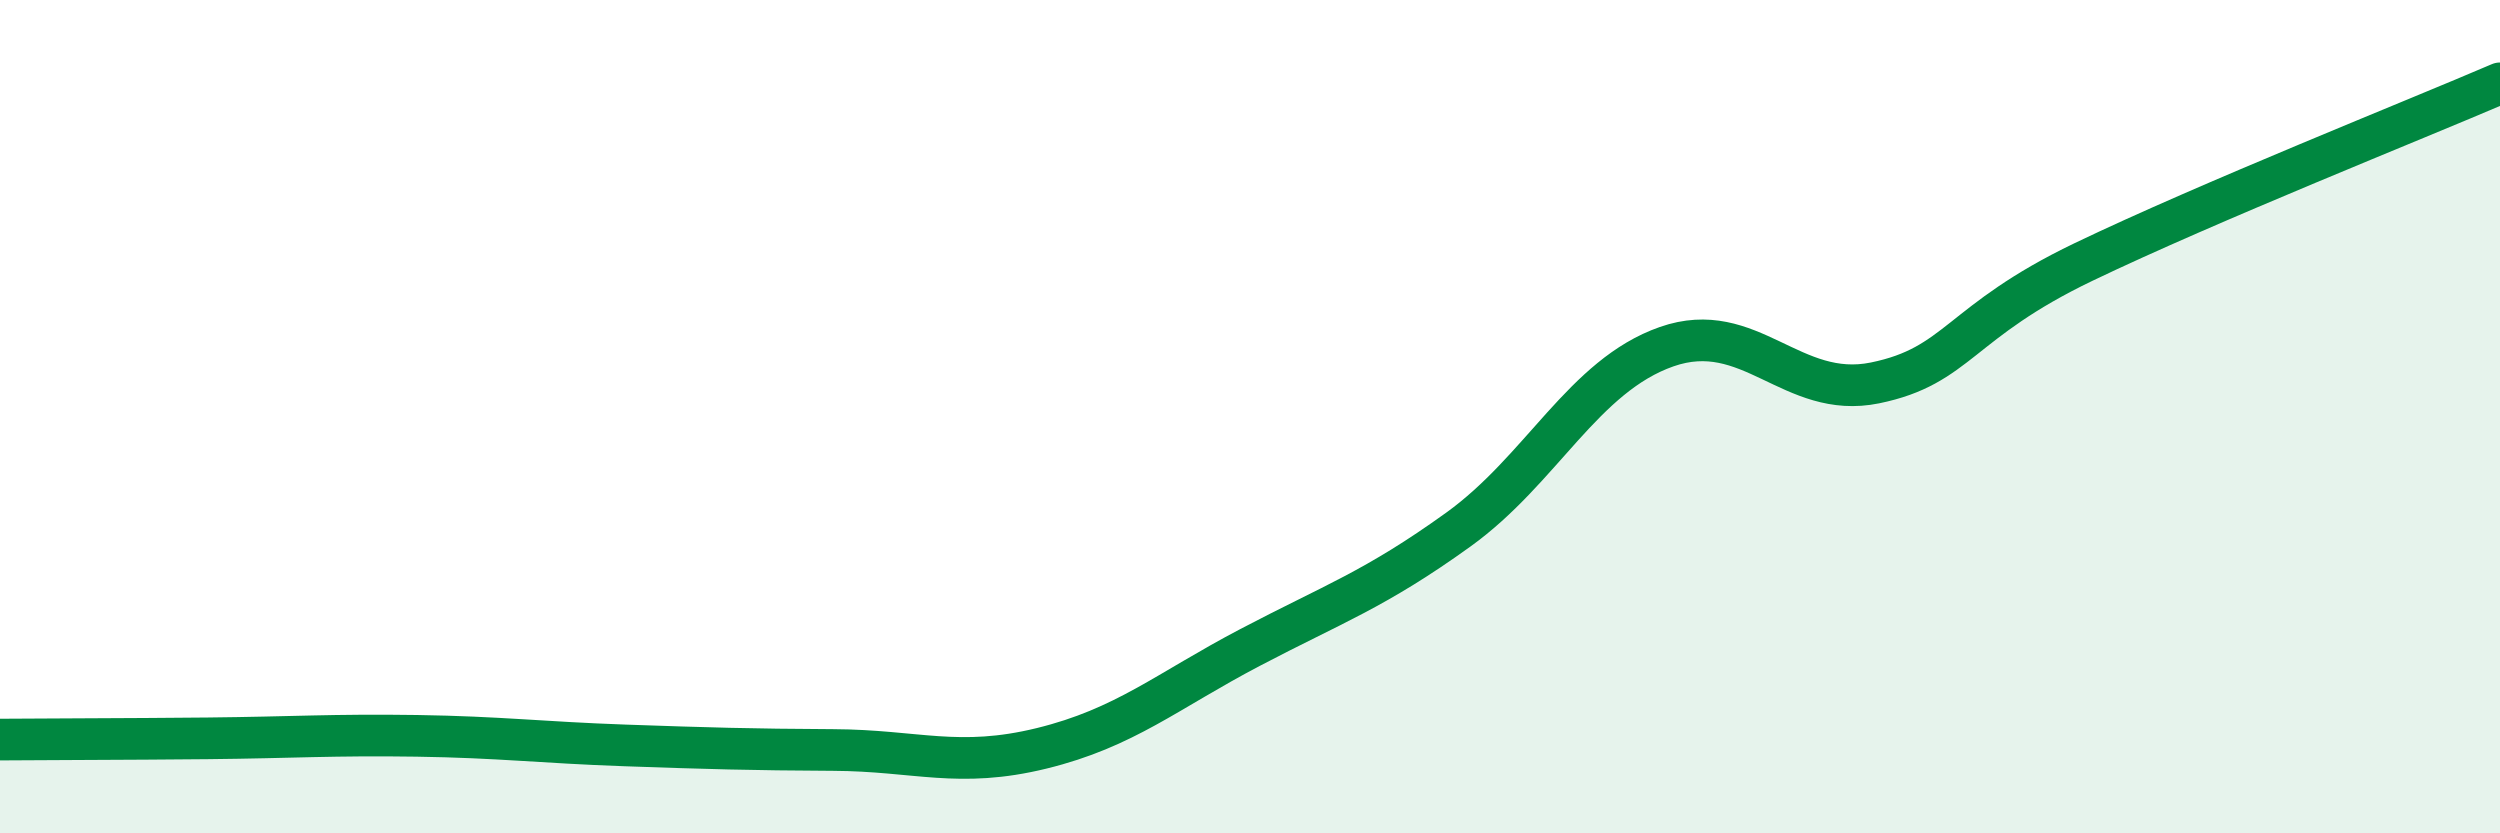 
    <svg width="60" height="20" viewBox="0 0 60 20" xmlns="http://www.w3.org/2000/svg">
      <path
        d="M 0,17.75 C 1,17.74 3,17.74 5,17.72 C 7,17.7 8,17.63 10,17.66 C 12,17.69 13,17.82 15,17.89 C 17,17.96 18,17.99 20,18 C 22,18.01 23,18.45 25,17.96 C 27,17.47 28,16.59 30,15.54 C 32,14.49 33,14.15 35,12.71 C 37,11.27 38,9.02 40,8.32 C 42,7.62 43,9.6 45,9.19 C 47,8.78 47,7.73 50,6.29 C 53,4.85 58,2.86 60,2L60 20L0 20Z"
        fill="#008740"
        opacity="0.1"
        stroke-linecap="round"
        stroke-linejoin="round"
      />
      <path
        d="M 0,17.75 C 1,17.74 3,17.74 5,17.72 C 7,17.7 8,17.63 10,17.66 C 12,17.69 13,17.82 15,17.89 C 17,17.96 18,17.99 20,18 C 22,18.01 23,18.45 25,17.96 C 27,17.47 28,16.59 30,15.54 C 32,14.49 33,14.15 35,12.71 C 37,11.27 38,9.02 40,8.32 C 42,7.62 43,9.6 45,9.19 C 47,8.78 47,7.73 50,6.29 C 53,4.85 58,2.86 60,2"
        stroke="#008740"
        stroke-width="1"
        fill="none"
        stroke-linecap="round"
        stroke-linejoin="round"
      />
    </svg>
  